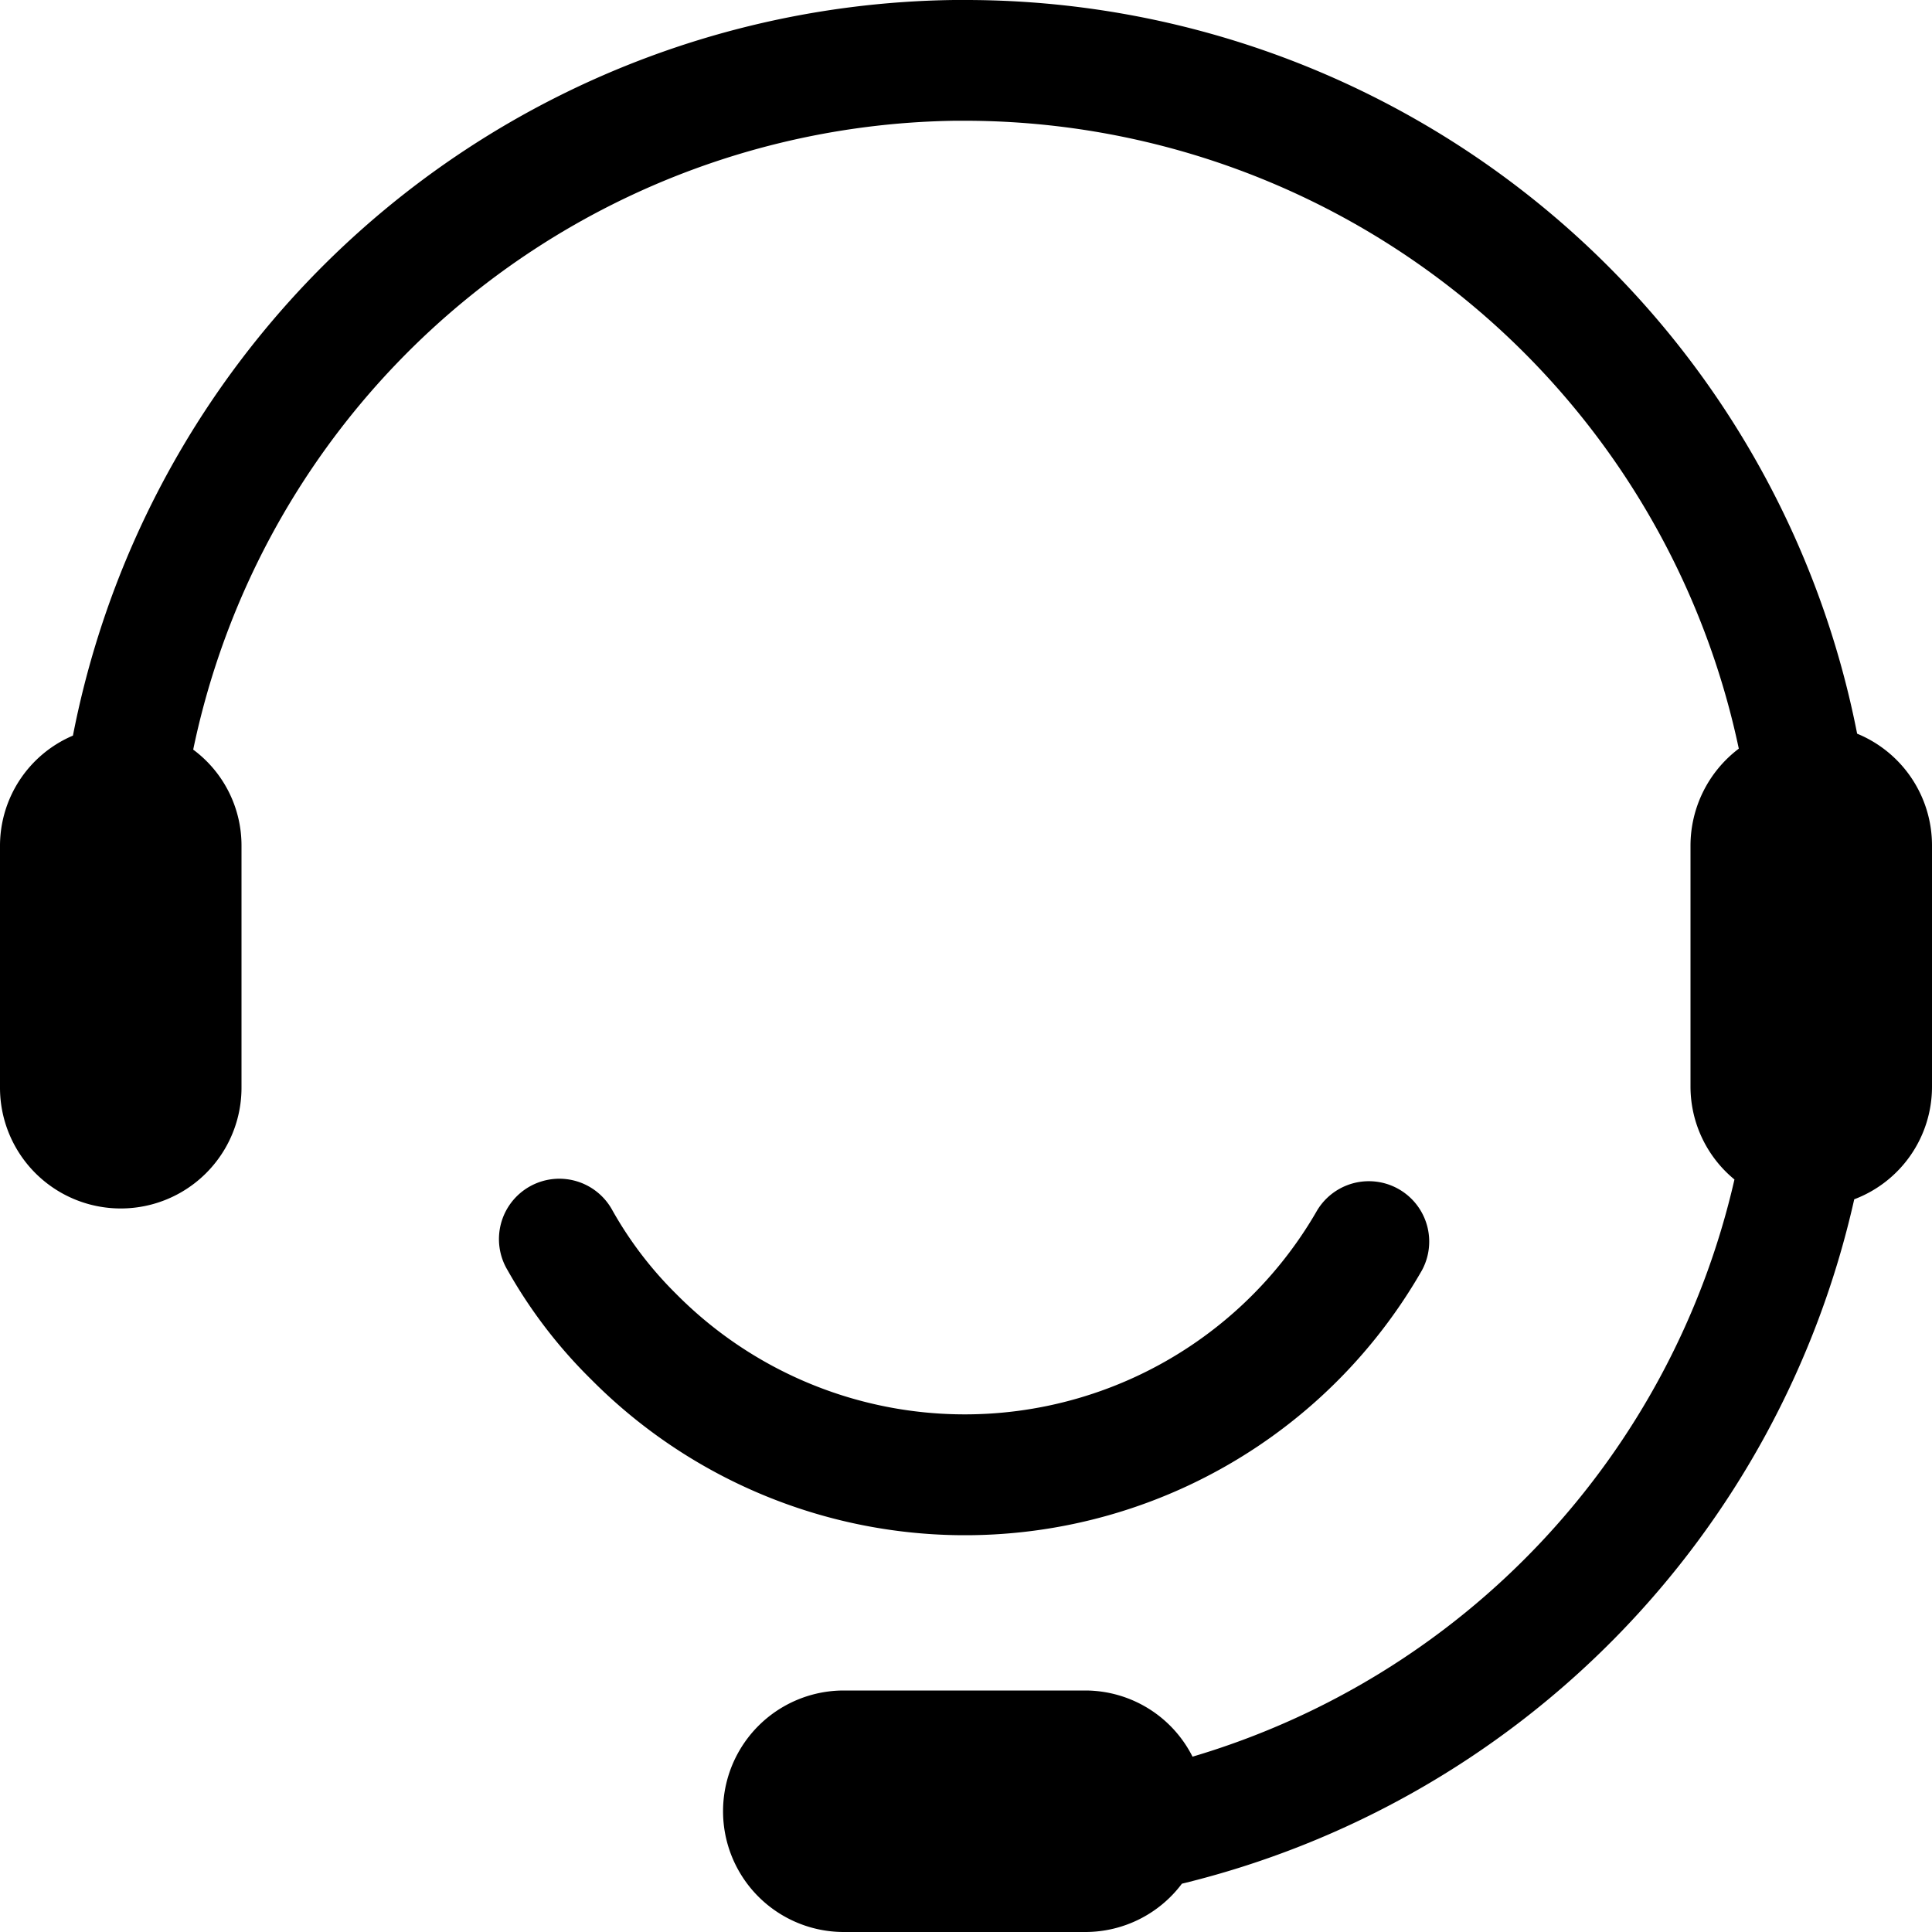 <?xml version="1.0" standalone="no"?><!DOCTYPE svg PUBLIC "-//W3C//DTD SVG 1.1//EN" "http://www.w3.org/Graphics/SVG/1.1/DTD/svg11.dtd"><svg t="1605770526589" class="icon" viewBox="0 0 1024 1024" version="1.1" xmlns="http://www.w3.org/2000/svg" p-id="3248" xmlns:xlink="http://www.w3.org/1999/xlink" width="200" height="200"><defs><style type="text/css"></style></defs><path d="M1024 448v128a63.744 63.744 0 0 1-41.216 59.648A482.048 482.048 0 0 1 626.432 998.4a64 64 0 0 1-51.2 25.6h-128a64 64 0 0 1 0-128h128a63.744 63.744 0 0 1 56.832 35.072 415.744 415.744 0 0 0 287.232-305.92A63.744 63.744 0 0 1 896 576v-128a64.512 64.512 0 0 1 25.6-51.2 419.584 419.584 0 0 0-409.6-332.8h-5.632A418.56 418.56 0 0 0 102.4 397.312a63.232 63.232 0 0 1 25.6 51.2v128a64 64 0 0 1-128 0v-128a63.488 63.488 0 0 1 38.656-58.624A482.048 482.048 0 0 1 505.6 0H512a481.536 481.536 0 0 1 472.32 388.864A64 64 0 0 1 1024 448z m-270.336 225.28a32 32 0 0 0-55.552-31.744A215.296 215.296 0 0 1 358.4 685.824a200.704 200.704 0 0 1-33.792-44.288 32 32 0 1 0-55.552 31.744 260.864 260.864 0 0 0 44.288 57.856 279.04 279.04 0 0 0 440.32-57.856z" p-id="3249"></path></svg>